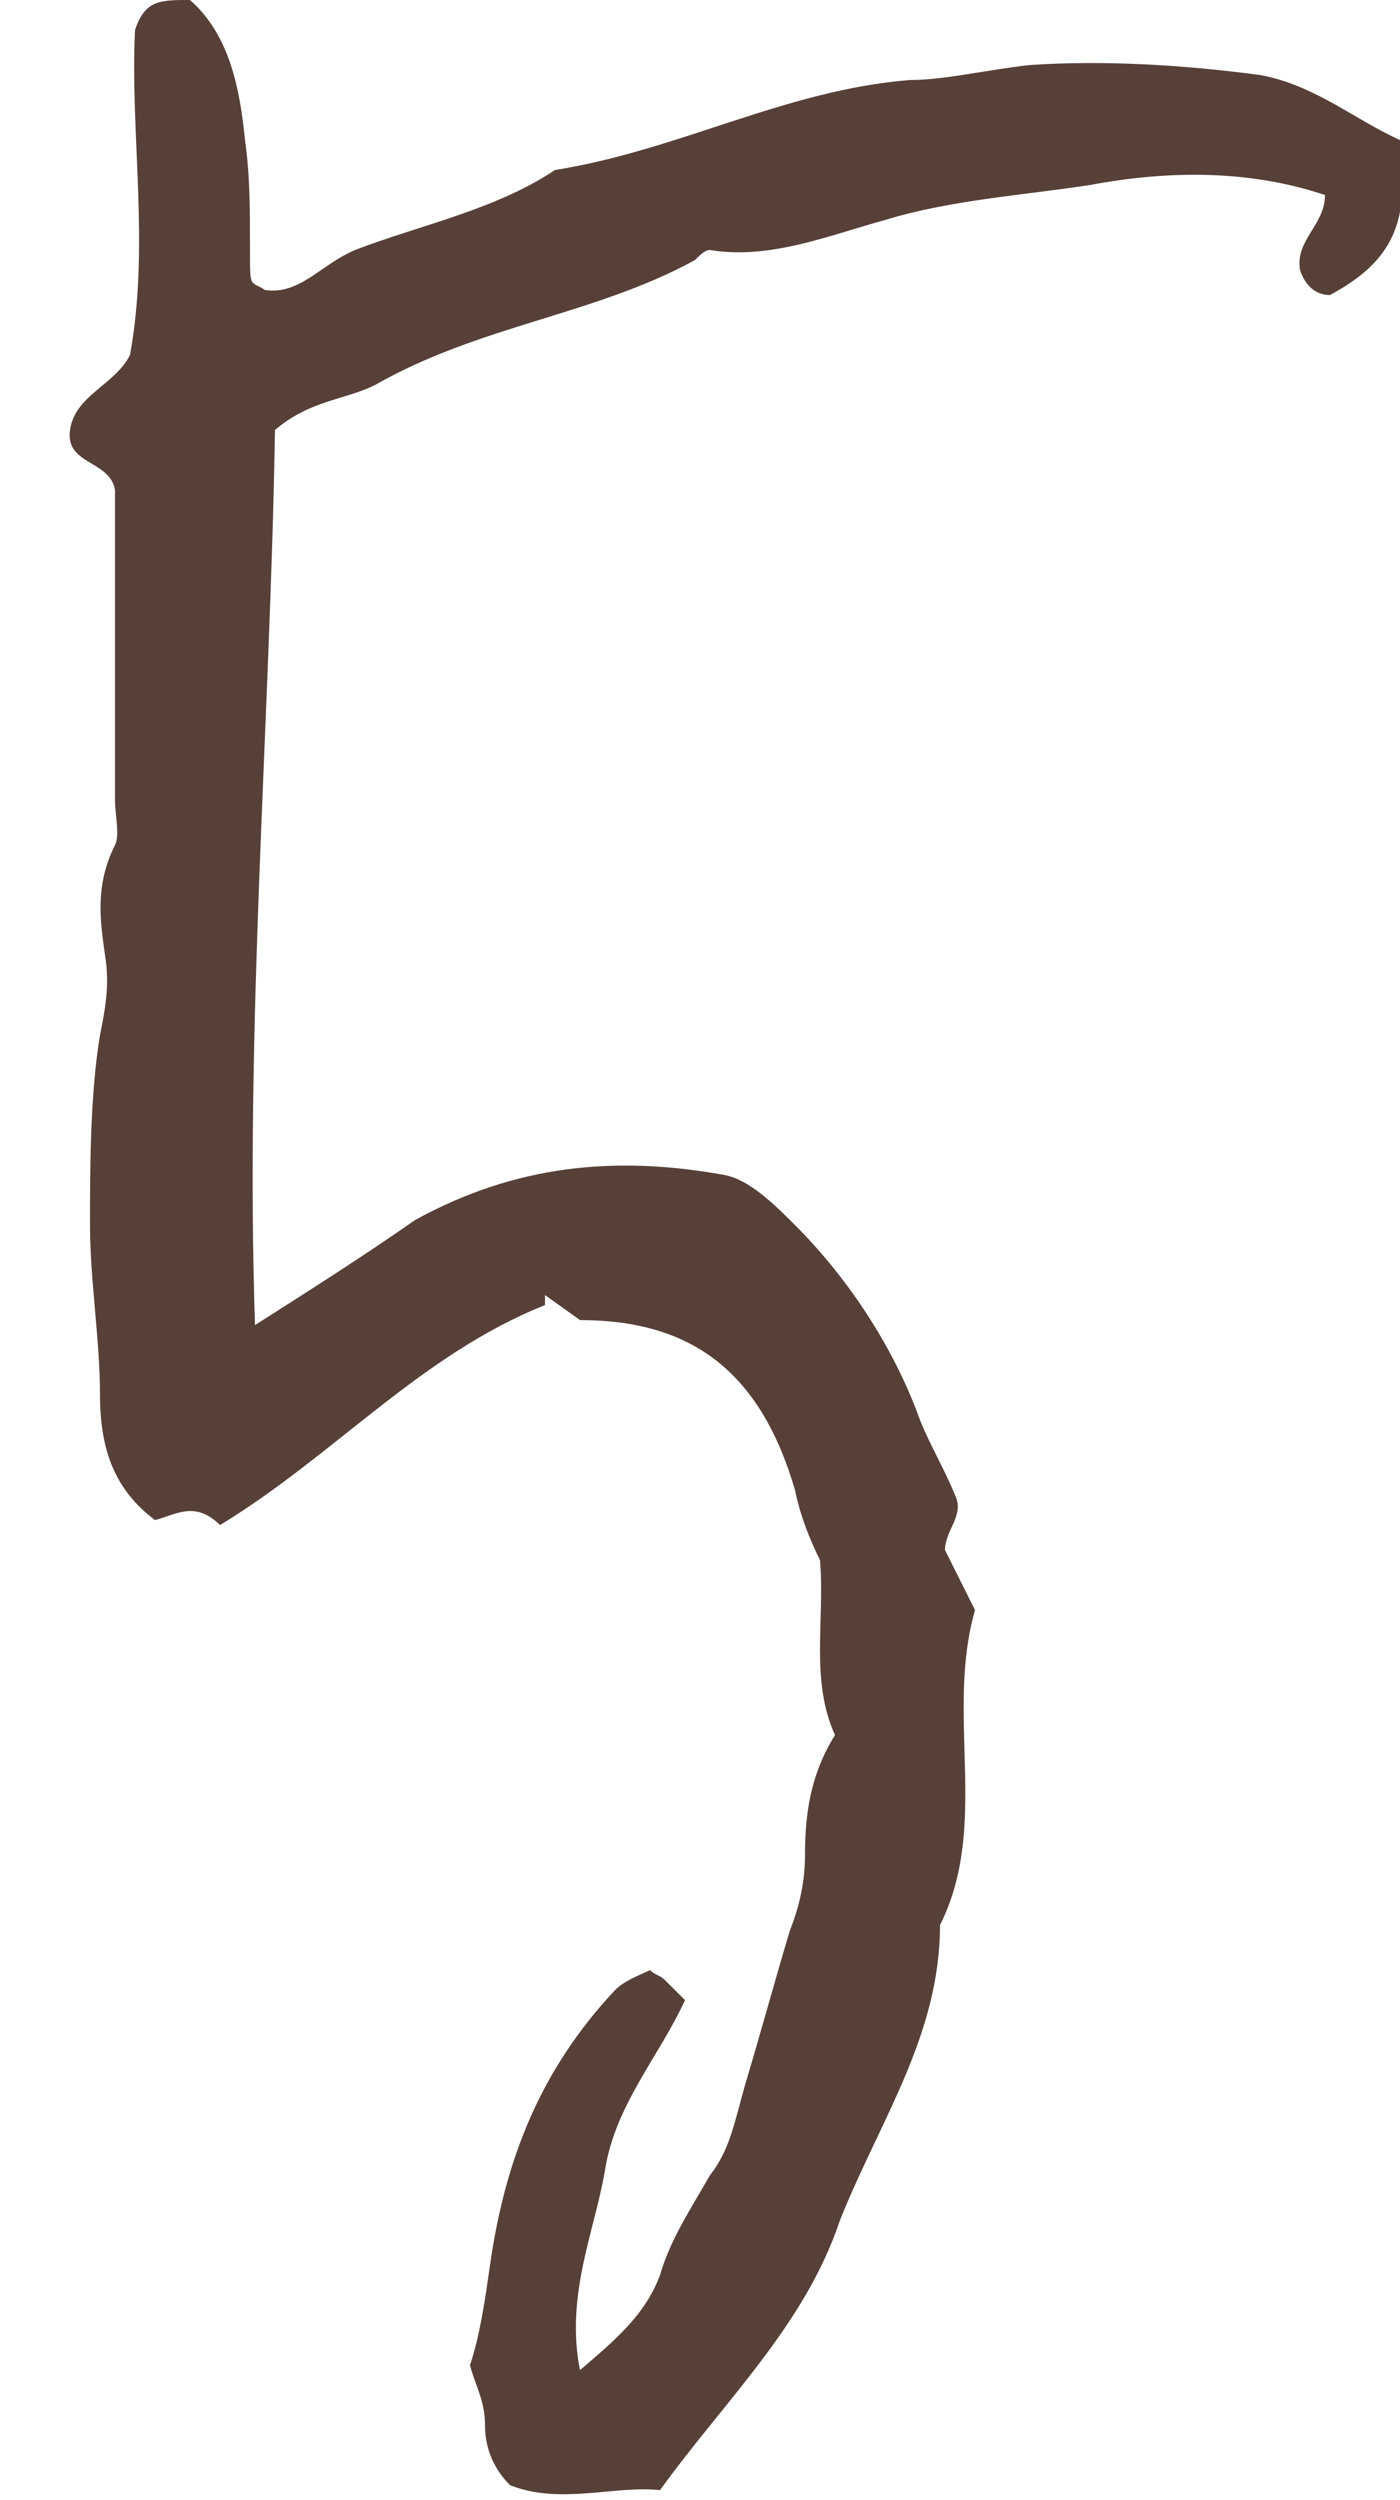 <?xml version="1.0" encoding="UTF-8"?>
<svg id="Ebene_1" xmlns="http://www.w3.org/2000/svg" version="1.1" viewBox="0 0 28 50">
  <!-- Generator: Adobe Illustrator 29.3.0, SVG Export Plug-In . SVG Version: 2.1.0 Build 146)  -->
  <defs>
    <style>
      .st0 {
        fill: #574038;
      }
    </style>
  </defs>
  <path class="st0" d="M10.9,26.1c-2.5,1-4.2,3-6.5,4.4-.5-.5-.9-.2-1.3-.1-.8-.6-1.1-1.4-1.1-2.5s-.2-2.3-.2-3.4,0-2.6.2-3.8c.1-.5.2-1,.1-1.6-.1-.7-.2-1.4.2-2.2.1-.2,0-.6,0-.9v-6.2c-.1-.6-1-.5-.9-1.2s.9-.9,1.2-1.5c.4-2.2,0-4.4.1-6.5C2.9,0,3.2,0,3.8,0c.8.7,1,1.8,1.1,2.8.1.7.1,1.4.1,2.2s0,.6.3.8c.7.1,1.1-.5,1.8-.8,1.3-.5,2.8-.8,4-1.6,2.5-.4,4.6-1.6,7.1-1.8.7,0,1.5-.2,2.4-.3,1.5-.1,3.1,0,4.6.2,1.1.2,1.9.9,2.8,1.3.2,1.6-.1,2.4-1.4,3.1-.3,0-.5-.2-.6-.5-.1-.6.5-.9.5-1.5-1.5-.5-3.1-.5-4.7-.2-1.3.2-2.8.3-4.1.7-1.1.3-2.3.8-3.5.6-.1,0-.2.1-.3.2-2,1.1-4.3,1.3-6.4,2.5-.6.3-1.3.3-2,.9-.1,5.9-.6,11.9-.4,17.9,1.1-.7,2.2-1.4,3.2-2.1,2-1.1,4-1.3,6.2-.9.5.1,1,.6,1.4,1,1.1,1.1,2,2.5,2.5,3.9.2.5.5,1,.7,1.5.2.4-.2.7-.2,1.1.2.4.4.8.6,1.2-.6,2.1.3,4.3-.7,6.3,0,2.2-1.2,3.9-2,5.9-.7,2.1-2.3,3.6-3.6,5.4-.9-.1-2,.3-3-.1-.3-.3-.5-.7-.5-1.2s-.2-.8-.3-1.2c.2-.6.3-1.3.4-2,.3-2.1,1-3.9,2.5-5.5.2-.2.5-.3.7-.4.1.1.2.1.3.2l.4.4c-.5,1.1-1.4,2.1-1.6,3.4-.2,1.2-.8,2.5-.5,4,.7-.6,1.3-1.1,1.6-1.9.2-.7.6-1.3,1-2,.4-.5.5-1.1.7-1.8.3-1,.6-2.1.9-3.1.2-.5.3-1,.3-1.5,0-.8.1-1.6.6-2.4-.5-1.1-.2-2.3-.3-3.5-.2-.4-.4-.9-.5-1.4-.7-2.4-2.1-3.4-4.3-3.4l-.7-.5Z"/>
</svg>